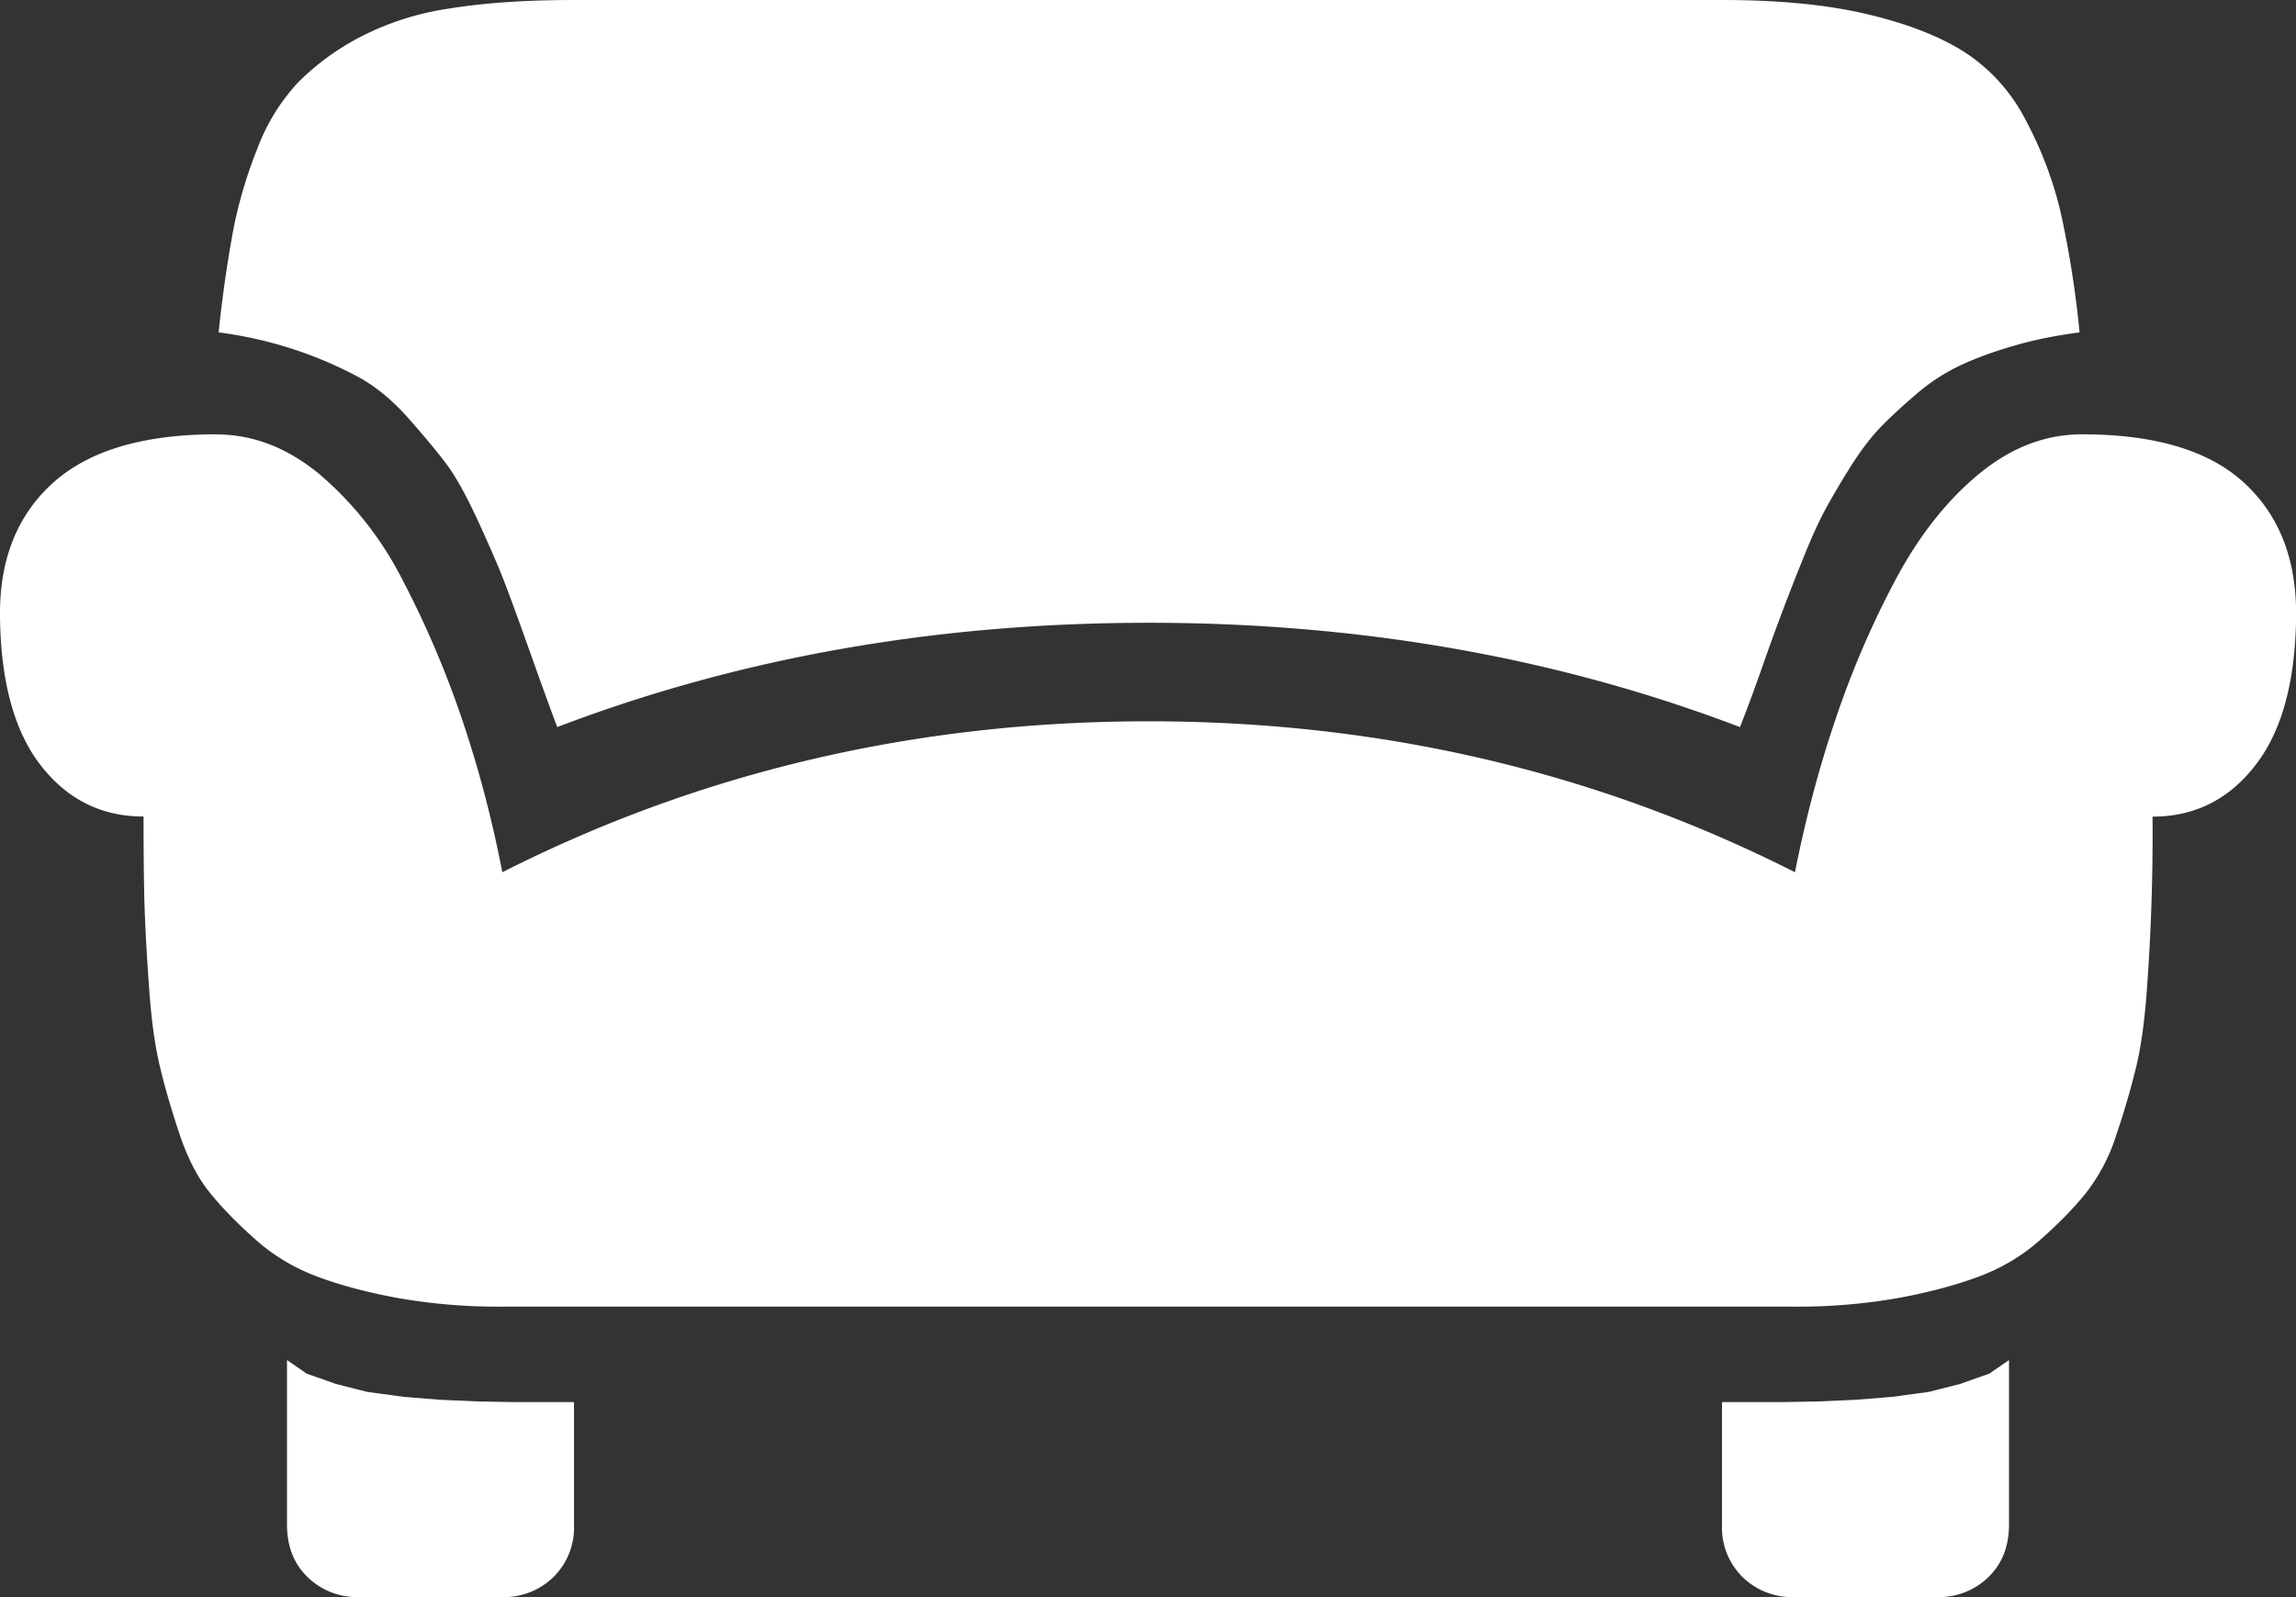 <svg width="23" height="16" fill="none" xmlns="http://www.w3.org/2000/svg"><rect width="100%" height="100%" fill="#333333" stroke="none"/><path d="M5.75 14.046h-.612l-.342-.006-.388-.017-.36-.029-.37-.05-.314-.08-.292-.103-.197-.136v1.648c0 .22.07.396.208.528a.71.71 0 0 0 .51.199h1.438a.71.71 0 0 0 .511-.199.697.697 0 0 0 .208-.528v-1.227Zm11.5 0h.612l.343-.006.387-.017.36-.029.37-.05.314-.08.292-.103.197-.136v1.648c0 .22-.07.396-.208.528a.71.71 0 0 1-.51.199h-1.438a.71.71 0 0 1-.511-.199.697.697 0 0 1-.208-.528v-1.227ZM2.168 4.351c-.734 0-1.28.163-1.64.489-.36.326-.535.773-.528 1.34.008.652.144 1.149.41 1.49.266.34.608.51 1.028.51 0 .364.003.664.01.899.008.234.023.509.046.823.022.315.058.574.107.779.048.204.114.43.196.676.082.246.185.445.309.596.123.152.275.307.455.466.18.16.385.283.617.37.232.087.504.159.815.216a5.8 5.8 0 0 0 1.038.085H17.97a5.8 5.8 0 0 0 1.038-.085c.311-.057.582-.13.815-.216.232-.087.438-.21.617-.37.18-.159.332-.314.455-.466a1.86 1.86 0 0 0 .309-.596 7.96 7.96 0 0 0 .197-.676c.048-.205.084-.464.106-.779a21.218 21.218 0 0 0 .056-1.721c.42 0 .762-.17 1.028-.512.266-.34.402-.837.41-1.488.007-.568-.165-1.015-.517-1.341-.352-.326-.895-.489-1.628-.489-.367 0-.712.133-1.033.398-.322.265-.601.62-.837 1.063a9.27 9.27 0 0 0-.6 1.397c-.166.489-.3.998-.405 1.529-1.992-1.008-4.15-1.512-6.474-1.512-2.325 0-4.483.504-6.475 1.512-.104-.538-.24-1.05-.404-1.534a9.767 9.767 0 0 0-.595-1.393A3.432 3.432 0 0 0 3.2 4.75c-.322-.265-.666-.398-1.033-.398ZM5.75 0c-.479 0-.895.028-1.246.085a2.83 2.83 0 0 0-.904.29 2.514 2.514 0 0 0-.618.455 2.002 2.002 0 0 0-.404.659 4.513 4.513 0 0 0-.242.818A13.21 13.21 0 0 0 2.19 3.33a4.052 4.052 0 0 1 1.404.449c.172.094.339.232.5.414.16.182.288.335.381.46.094.125.2.319.32.58.12.261.208.466.264.614.057.147.143.384.259.71.116.326.204.568.264.727 1.826-.697 3.801-1.045 5.924-1.045 2.122 0 4.097.348 5.924 1.045.06-.151.133-.348.219-.59a22.7 22.7 0 0 1 .41-1.09c.082-.206.157-.371.224-.496s.153-.27.258-.438c.105-.166.208-.3.31-.403.1-.102.22-.212.359-.33a1.92 1.92 0 0 1 .443-.284c.157-.072.335-.136.534-.193.198-.057.413-.1.645-.13a10.171 10.171 0 0 0-.19-1.205 3.813 3.813 0 0 0-.349-.92 1.77 1.77 0 0 0-.612-.682c-.25-.16-.576-.286-.977-.381C18.304.047 17.82 0 17.25 0H5.75Z" fill="#fff"/></svg>